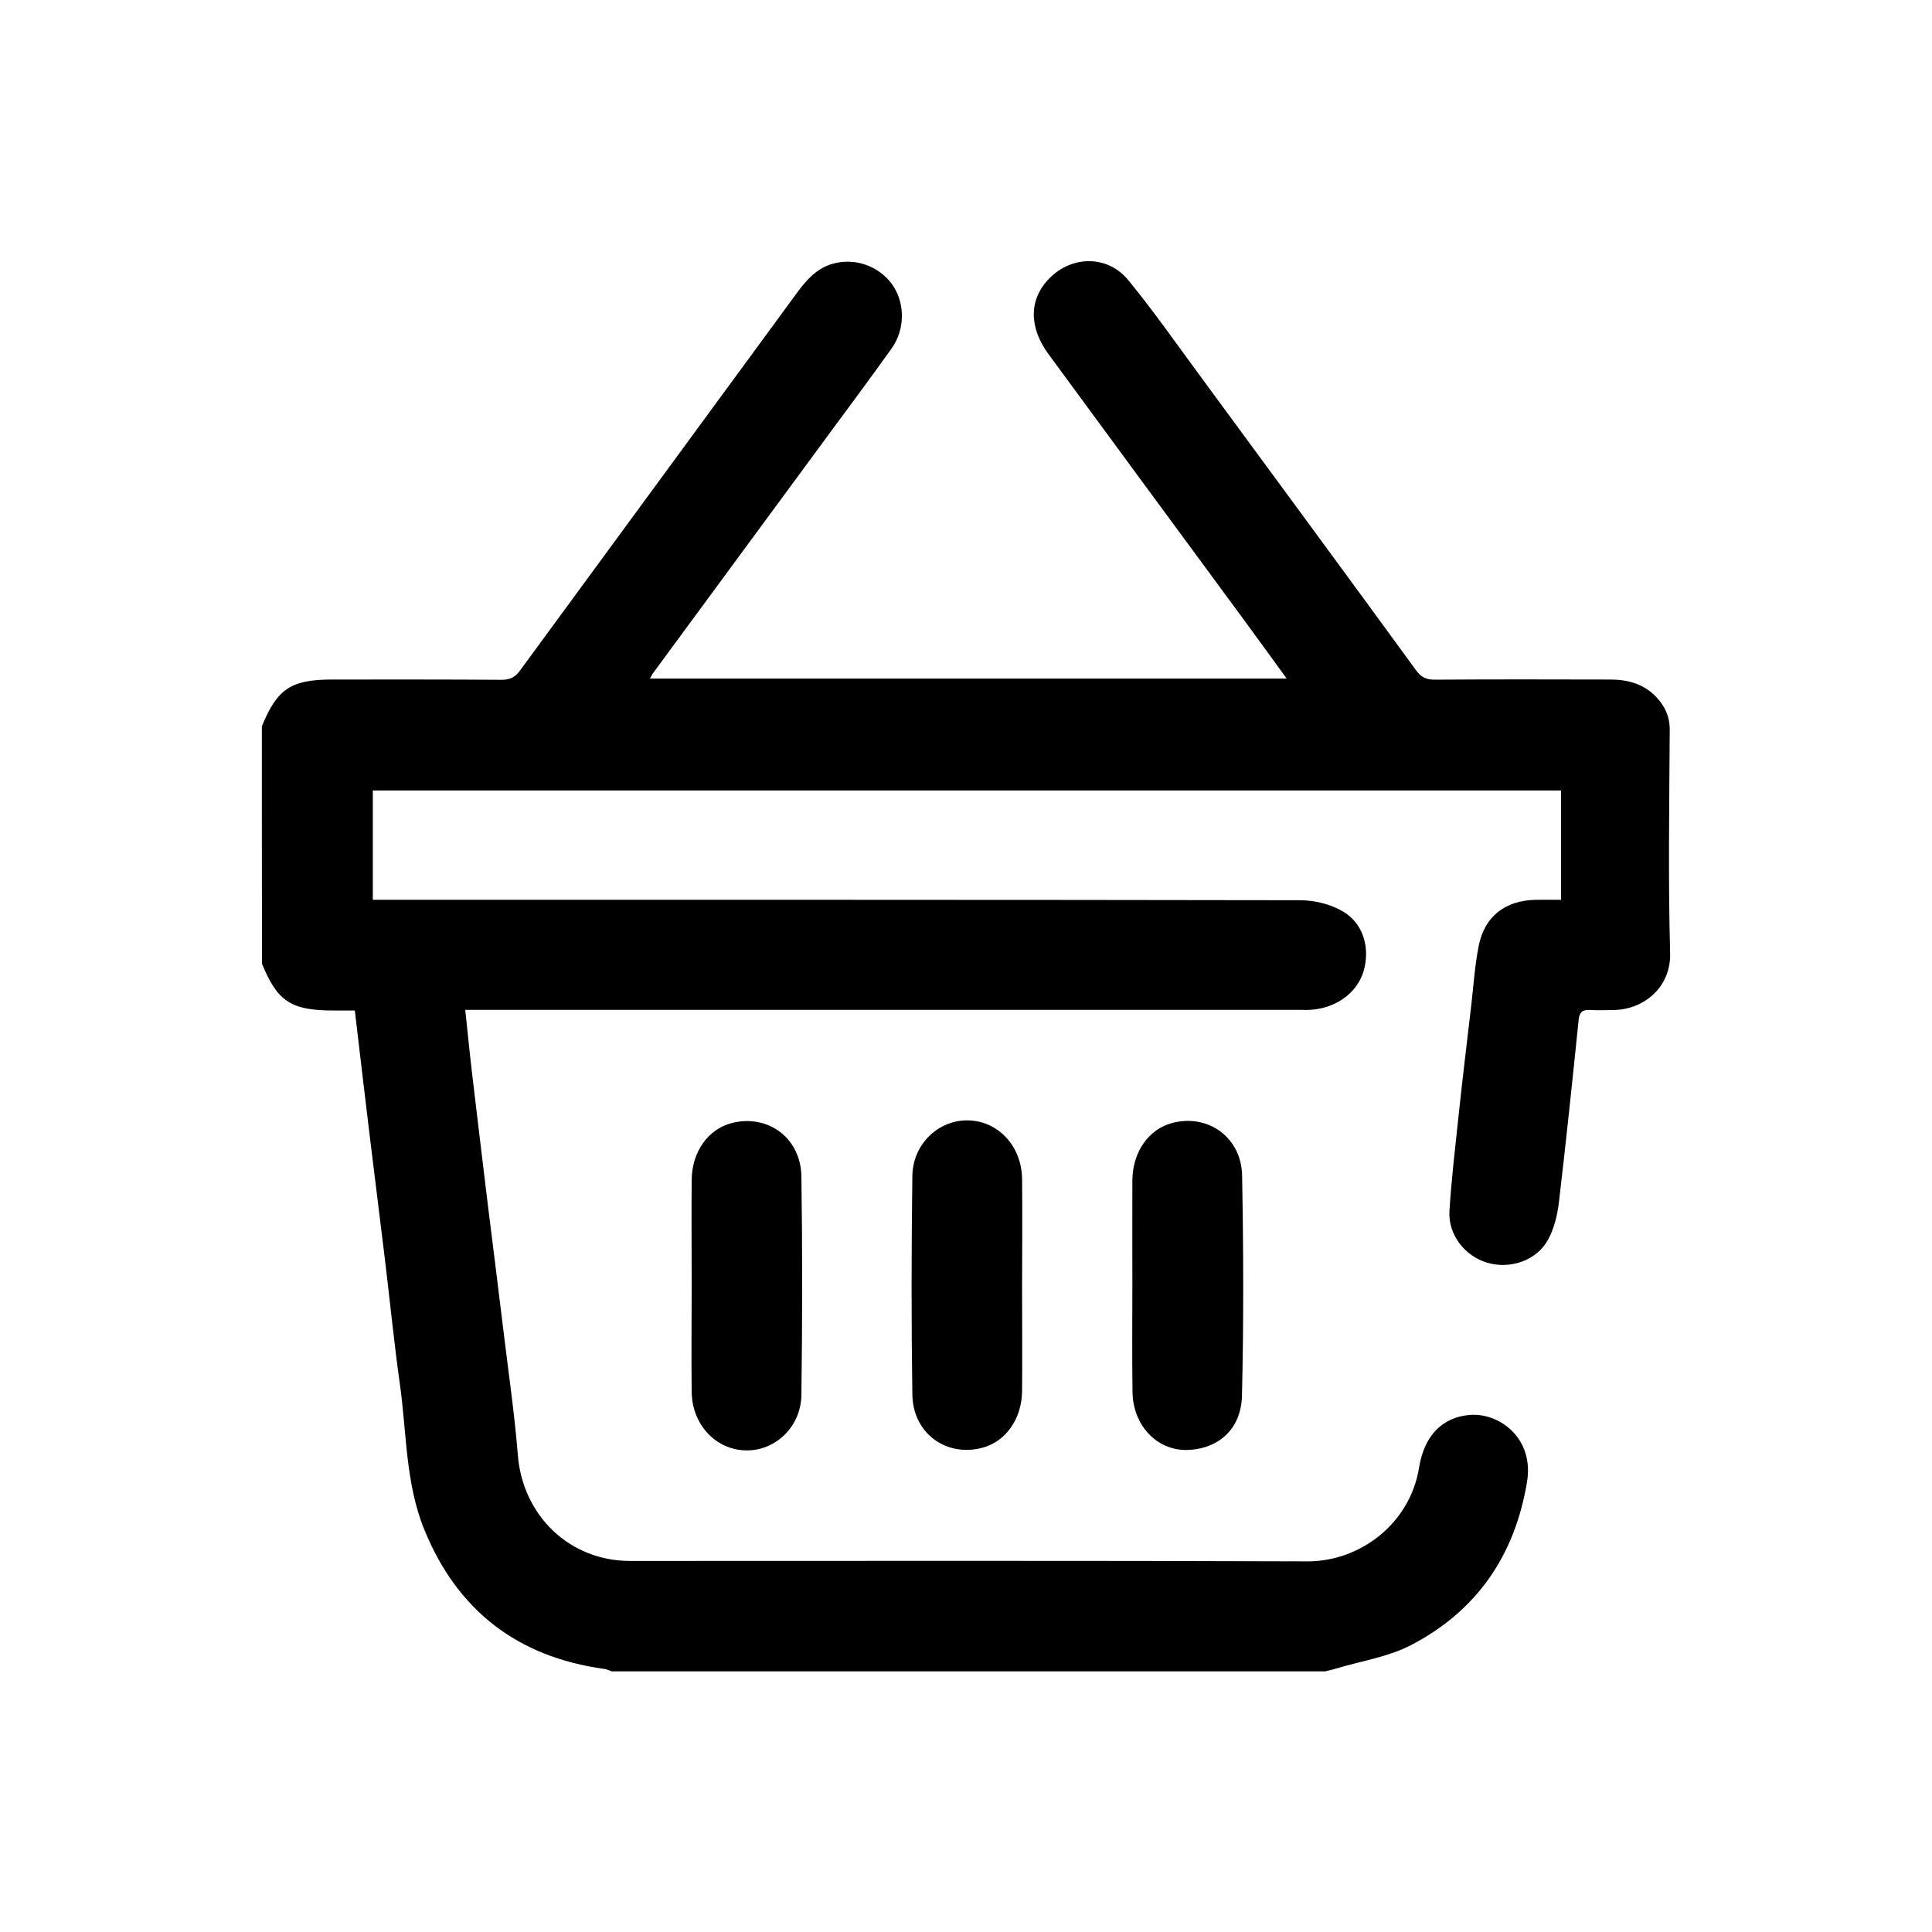 <?xml version="1.0" encoding="utf-8"?>
<!-- Generator: Adobe Illustrator 25.3.1, SVG Export Plug-In . SVG Version: 6.00 Build 0)  -->
<svg version="1.1" id="Layer_1" xmlns="http://www.w3.org/2000/svg" xmlns:xlink="http://www.w3.org/1999/xlink" x="0px" y="0px"
	 viewBox="0 0 141.73 141.73" style="enable-background:new 0 0 141.73 141.73;" xml:space="preserve">
<style type="text/css">
	.st0{fill:#000000;}
</style>
<g id="_x38_sYI2j_1_">
	<g>
		<path class="st0" d="M19.21,53.28c1.12-2.75,2.14-3.43,5.17-3.43c4.14,0,8.29-0.01,12.43,0.02c0.61,0,0.99-0.2,1.33-0.67
			c6.77-9.24,13.55-18.47,20.32-27.71c0.69-0.94,1.43-1.79,2.59-2.13c1.63-0.48,3.39,0.13,4.38,1.48c0.96,1.32,1,3.29-0.02,4.72
			c-1.64,2.3-3.33,4.56-5,6.83c-4.16,5.66-8.32,11.31-12.48,16.96c-0.08,0.1-0.13,0.22-0.25,0.43c15.58,0,31.07,0,46.71,0
			c-1.12-1.54-2.19-3.02-3.27-4.49c-4.74-6.44-9.48-12.87-14.21-19.32c-1.46-1.99-1.42-4.05,0.08-5.56c1.66-1.68,4.27-1.7,5.78,0.14
			c1.81,2.21,3.45,4.55,5.14,6.85c5.33,7.25,10.67,14.5,15.97,21.77c0.38,0.53,0.77,0.7,1.41,0.69c4.28-0.03,8.55-0.02,12.83-0.01
			c1.28,0,2.46,0.31,3.38,1.28c0.64,0.68,1,1.44,0.99,2.43c-0.03,5.45-0.12,10.91,0.03,16.36c0.07,2.43-1.84,4.1-4.05,4.17
			c-0.61,0.02-1.21,0.03-1.82,0c-0.54-0.03-0.78,0.14-0.84,0.71c-0.46,4.47-0.92,8.94-1.45,13.4c-0.11,0.94-0.35,1.93-0.8,2.75
			c-0.84,1.53-2.78,2.18-4.46,1.68c-1.63-0.48-2.87-2.04-2.77-3.78c0.14-2.31,0.42-4.61,0.66-6.91c0.29-2.73,0.62-5.46,0.94-8.19
			c0.17-1.46,0.26-2.94,0.55-4.38c0.44-2.16,1.94-3.3,4.14-3.36c0.6-0.01,1.21,0,1.9,0c0-2.67,0-5.31,0-8.02
			c-29.02,0-58.07,0-87.17,0c0,2.63,0,5.24,0,8.02c0.4,0,0.82,0,1.24,0c22.26,0,44.52-0.01,66.79,0.03c1.05,0,2.23,0.29,3.13,0.82
			c1.53,0.89,2.02,2.73,1.51,4.42c-0.48,1.58-2.05,2.7-3.91,2.8c-0.3,0.02-0.61,0-0.91,0c-19.9,0-39.81,0-59.71,0
			c-0.4,0-0.8,0-1.36,0c0.18,1.66,0.33,3.25,0.52,4.83c0.38,3.19,0.76,6.39,1.15,9.58c0.38,3.09,0.78,6.18,1.15,9.28
			c0.36,2.99,0.8,5.98,1.04,8.99c0.36,4.43,3.8,7.75,8.22,7.75c16.57,0,33.14-0.03,49.71,0.03c3.85,0.01,7.52-2.77,8.18-6.87
			c0.38-2.38,1.73-3.7,3.7-3.87c2.16-0.19,4.76,1.68,4.22,4.92c-0.9,5.41-3.69,9.46-8.52,11.97c-1.68,0.87-3.66,1.16-5.51,1.72
			c-0.25,0.08-0.52,0.13-0.77,0.2c-17.45,0-34.89,0-52.34,0c-0.19-0.06-0.37-0.16-0.56-0.18c-6.36-0.88-10.77-4.28-13.19-10.21
			c-1.39-3.4-1.29-7.08-1.79-10.64c-0.43-3.05-0.73-6.11-1.1-9.17c-0.37-3.09-0.77-6.18-1.14-9.26c-0.36-2.98-0.71-5.96-1.07-9.02
			c-0.56,0-1.06,0-1.55,0c-3.13,0-4.13-0.66-5.26-3.43C19.21,64.86,19.21,59.07,19.21,53.28z"/>
		<path class="st0" d="M50.74,94.23c0-2.56-0.02-5.11,0-7.67c0.02-2.08,1.22-3.74,2.96-4.18c2.63-0.66,5.04,1.09,5.09,3.91
			c0.08,5.35,0.07,10.7,0,16.04c-0.03,2.33-1.89,4.09-4.03,4.07c-2.23-0.02-3.99-1.87-4.02-4.3C50.71,99.48,50.74,96.86,50.74,94.23
			z"/>
		<path class="st0" d="M74.98,94.36c0,2.56,0.02,5.11,0,7.67c-0.02,2.08-1.21,3.74-2.96,4.19c-2.63,0.67-5.05-1.09-5.09-3.91
			c-0.08-5.35-0.07-10.7,0-16.04c0.03-2.33,1.89-4.09,4.03-4.08c2.23,0.01,3.99,1.86,4.02,4.3C75.01,89.11,74.98,91.73,74.98,94.36z
			"/>
		<path class="st0" d="M83.07,94.17c0-2.52-0.01-5.05,0-7.57c0.01-2.09,1.19-3.76,2.92-4.22c2.62-0.69,5.08,1.05,5.13,3.86
			c0.1,5.38,0.12,10.77-0.01,16.14c-0.07,2.76-2.08,3.97-4.07,3.99c-2.22,0.02-3.92-1.84-3.96-4.24
			C83.04,99.49,83.07,96.83,83.07,94.17z"/>
	</g>
</g>
</svg>
